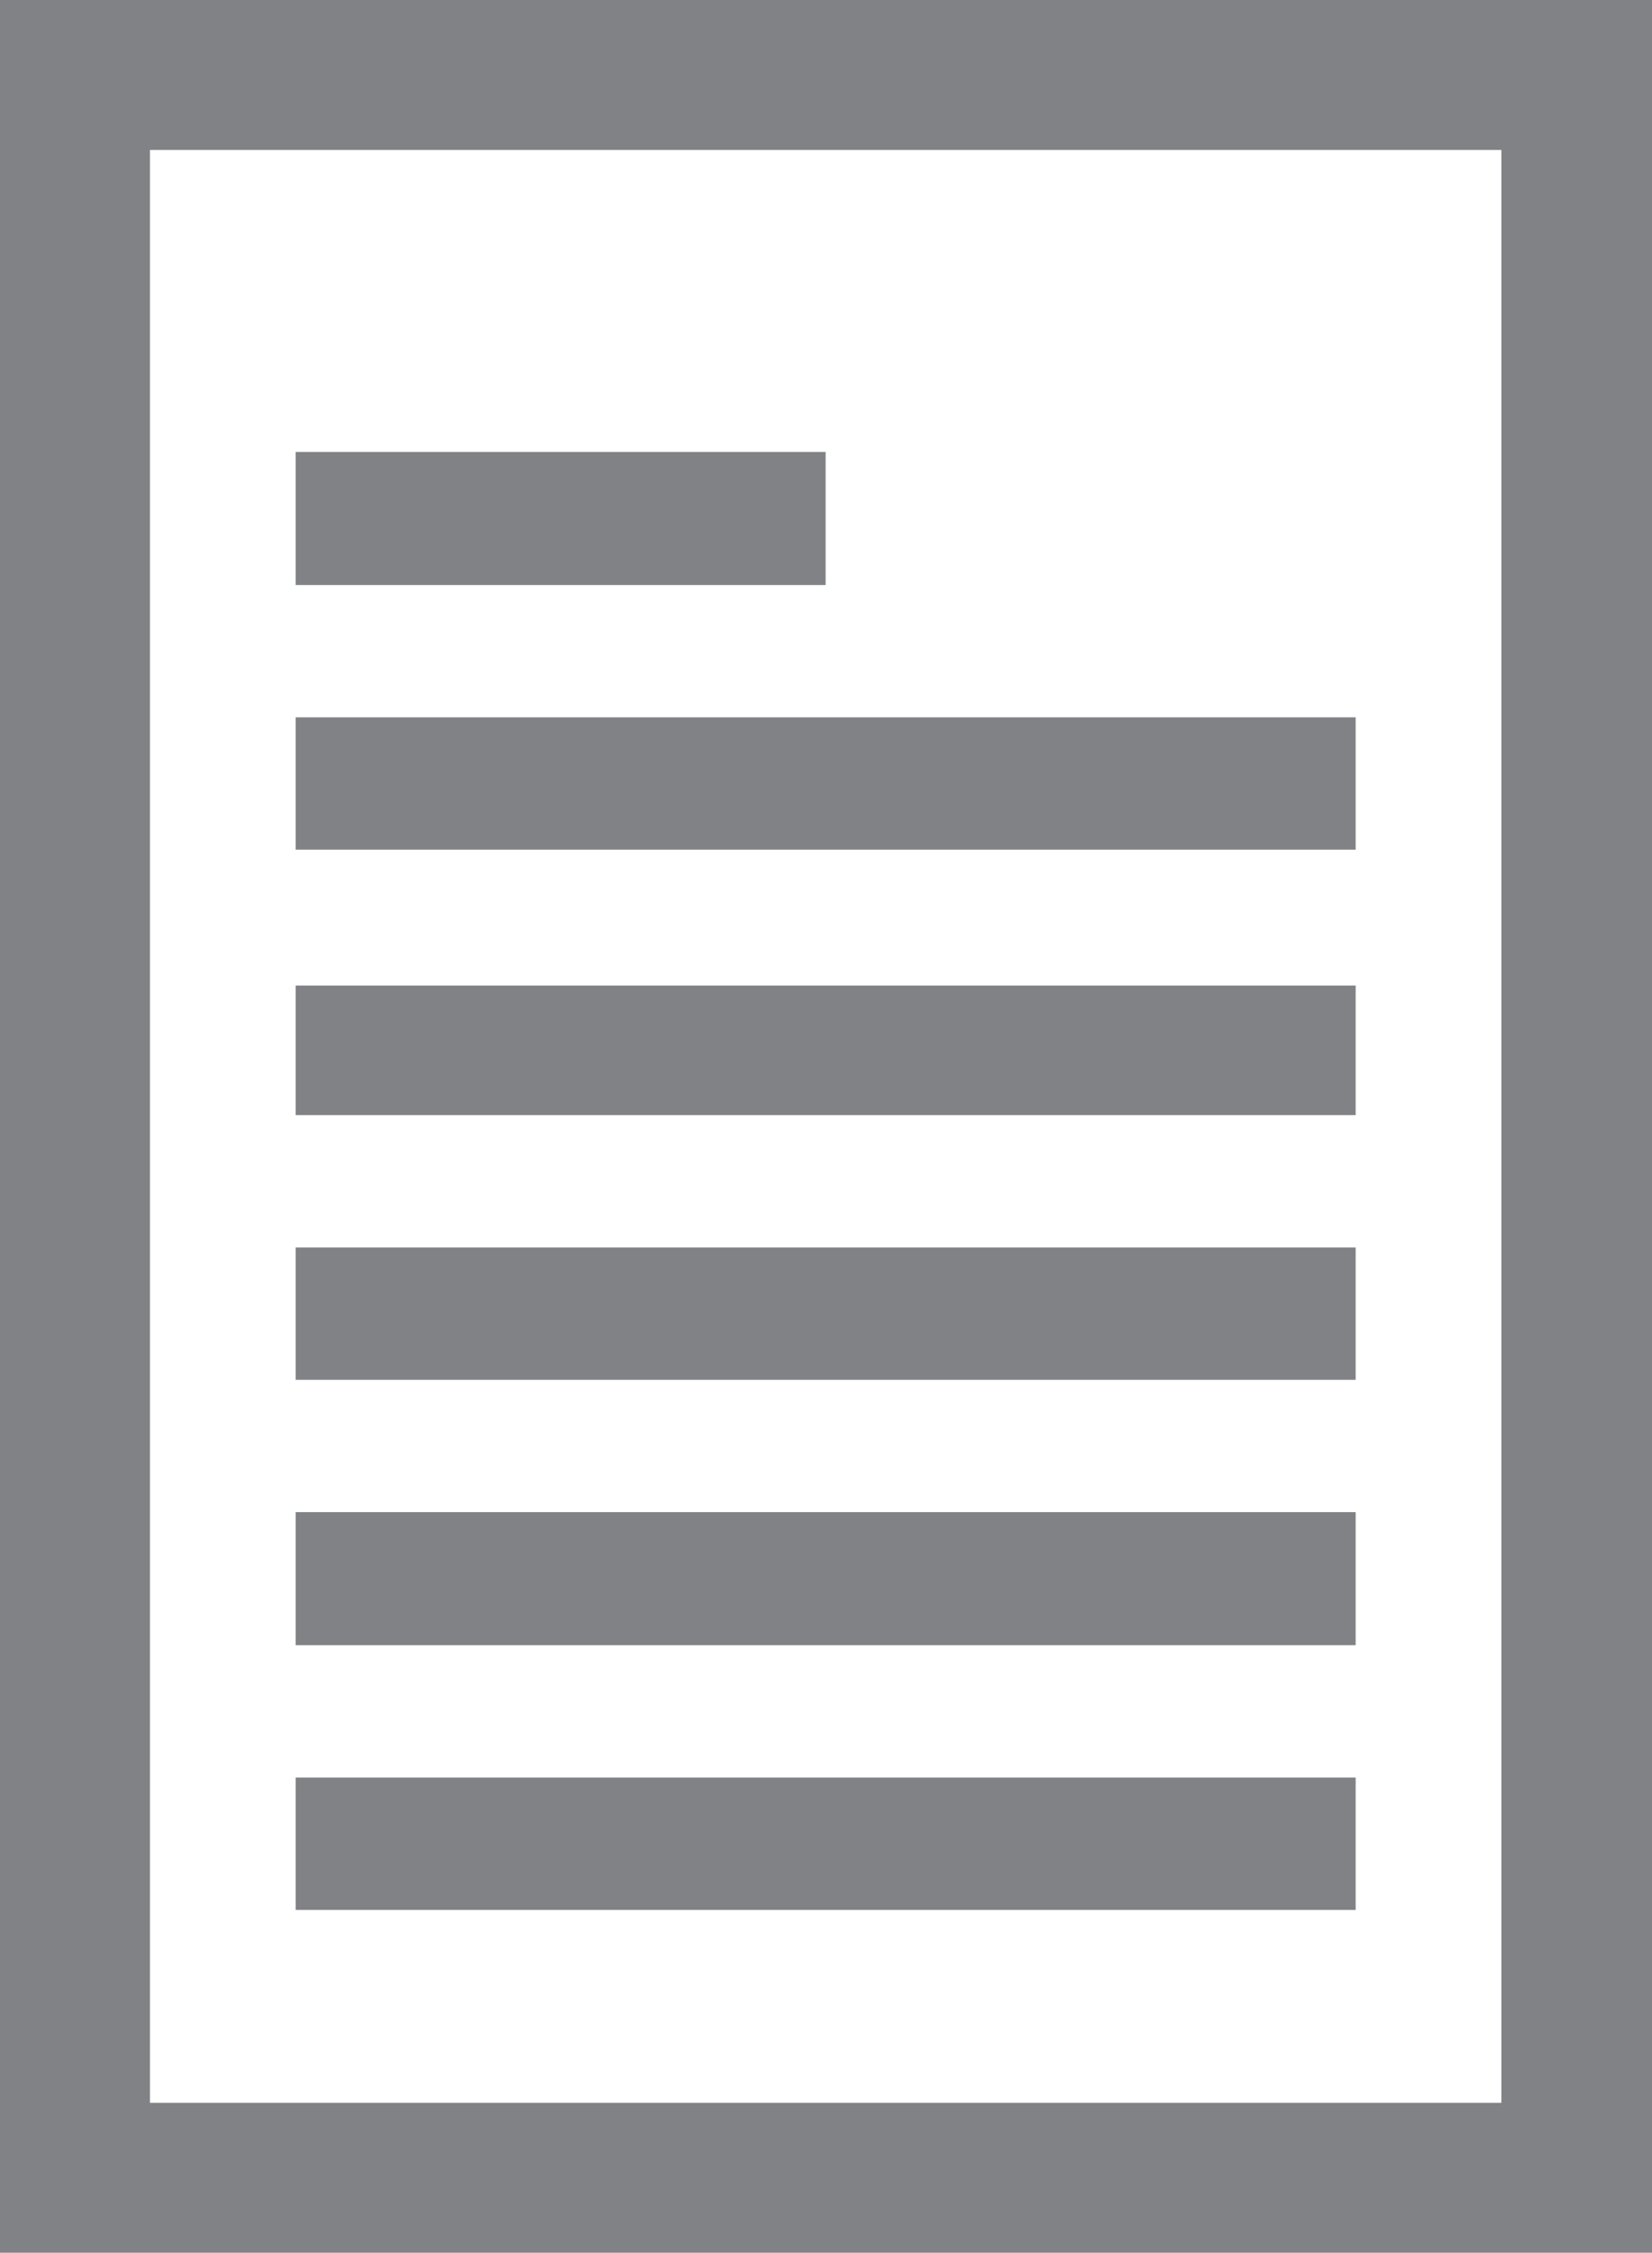 <svg xmlns="http://www.w3.org/2000/svg" viewBox="0 0 23.47 32"><defs><style>.cls-1{fill:#808285;}</style></defs><g id="Layer_2" data-name="Layer 2"><g id="iconos_POS_webpage" data-name="iconos POS webpage"><path class="cls-1" d="M4.2,10.19H19.26v1.88H4.2Zm0-1.88h7.53V6.42H4.2Zm0,11.29H19.26V17.72H4.2Zm0-3.76H19.26V14H4.2Zm15.06,5.64H4.2v1.89H19.26Zm0,3.77H4.2v1.88H19.26ZM0,0V32H23.47V0ZM21.33,29.87H2.13V2.13h19.2Z"/></g></g></svg>